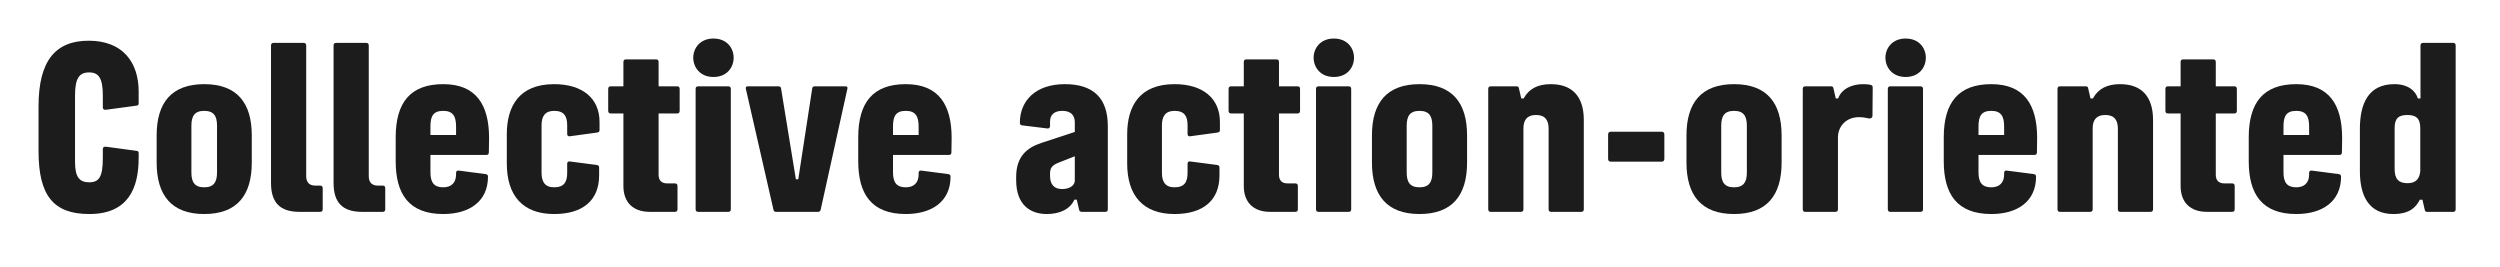 <?xml version="1.0" encoding="utf-8"?>
<svg xmlns="http://www.w3.org/2000/svg" fill="none" height="100%" overflow="visible" preserveAspectRatio="none" style="display: block;" viewBox="0 0 159 17" width="100%">
<g id="Frame 8">
<g id="Collective action-oriented">
<path d="M152.216 13.612C150.655 13.612 150.089 12.452 150.089 10.891V8.198C150.089 6.568 150.641 5.352 152.285 5.352C153.169 5.352 153.639 5.794 153.777 6.264H153.943V2.894C153.943 2.783 153.998 2.728 154.108 2.728H156.015C156.125 2.728 156.18 2.783 156.18 2.894V13.308C156.18 13.419 156.125 13.474 156.015 13.474H154.385C154.288 13.474 154.247 13.46 154.219 13.364L154.067 12.701H153.901C153.666 13.156 153.28 13.612 152.216 13.612ZM152.299 10.753C152.299 11.375 152.548 11.651 153.114 11.651C153.611 11.651 153.874 11.416 153.929 10.905V8.142C153.929 7.521 153.653 7.314 153.114 7.314C152.548 7.314 152.299 7.521 152.299 8.142V10.753Z" fill="#1C1C1C" id="Vector"/>
<path d="M146.045 13.612C143.849 13.612 143.02 12.327 143.02 10.255V8.736C143.02 6.512 143.959 5.352 146.045 5.352C148.145 5.352 148.96 6.678 148.96 8.777L148.946 9.689C148.946 9.8 148.891 9.855 148.78 9.855H145.23V10.96C145.23 11.595 145.451 11.913 146.045 11.913C146.57 11.913 146.86 11.609 146.86 11.098V11.001C146.86 10.891 146.915 10.836 147.026 10.849L148.725 11.07C148.835 11.084 148.891 11.126 148.891 11.236C148.891 12.825 147.689 13.612 146.045 13.612ZM145.23 8.584H146.86V8.045C146.86 7.382 146.653 7.051 146.045 7.051C145.41 7.051 145.23 7.382 145.23 8.045V8.584Z" fill="#1C1C1C" id="Vector_2"/>
<path d="M140.358 13.473C139.308 13.473 138.687 12.879 138.687 11.829V7.216H137.886C137.775 7.216 137.72 7.161 137.72 7.05V5.655C137.72 5.544 137.775 5.489 137.886 5.489H138.687V3.942C138.687 3.832 138.742 3.776 138.852 3.776H140.759C140.869 3.776 140.924 3.832 140.924 3.942V5.489H142.099C142.209 5.489 142.264 5.544 142.264 5.655V7.05C142.264 7.161 142.209 7.216 142.099 7.216H140.924V11.125C140.924 11.512 141.159 11.664 141.463 11.664H141.96C142.071 11.664 142.126 11.719 142.126 11.829V13.307C142.126 13.418 142.071 13.473 141.96 13.473H140.358Z" fill="#1C1C1C" id="Vector_3"/>
<path d="M134.862 13.474C134.752 13.474 134.697 13.419 134.697 13.308V8.184C134.697 7.645 134.476 7.313 133.896 7.313C133.315 7.313 133.094 7.645 133.094 8.17V13.308C133.094 13.419 133.039 13.474 132.929 13.474H131.022C130.912 13.474 130.857 13.419 130.857 13.308V5.656C130.857 5.545 130.912 5.49 131.022 5.49H132.652C132.749 5.49 132.791 5.531 132.804 5.601L132.956 6.264H133.108C133.44 5.642 134.02 5.352 134.835 5.352C136.189 5.352 136.934 6.125 136.934 7.631V13.308C136.934 13.419 136.879 13.474 136.769 13.474H134.862Z" fill="#1C1C1C" id="Vector_4"/>
<path d="M126.648 13.612C124.452 13.612 123.623 12.327 123.623 10.255V8.736C123.623 6.512 124.562 5.352 126.648 5.352C128.748 5.352 129.562 6.678 129.562 8.777L129.549 9.689C129.549 9.8 129.493 9.855 129.383 9.855H125.833V10.96C125.833 11.595 126.054 11.913 126.648 11.913C127.173 11.913 127.463 11.609 127.463 11.098V11.001C127.463 10.891 127.518 10.836 127.629 10.849L129.328 11.07C129.438 11.084 129.493 11.126 129.493 11.236C129.493 12.825 128.292 13.612 126.648 13.612ZM125.833 8.584H127.463V8.045C127.463 7.382 127.256 7.051 126.648 7.051C126.013 7.051 125.833 7.382 125.833 8.045V8.584Z" fill="#1C1C1C" id="Vector_5"/>
<path d="M120.231 13.474C120.121 13.474 120.065 13.418 120.065 13.308V5.656C120.065 5.545 120.121 5.49 120.231 5.49H122.137C122.248 5.49 122.303 5.545 122.303 5.656V13.308C122.303 13.418 122.248 13.474 122.137 13.474H120.231ZM119.913 3.667C119.913 3.073 120.342 2.451 121.198 2.451C122.068 2.451 122.483 3.073 122.483 3.667C122.483 4.274 122.068 4.896 121.198 4.896C120.342 4.896 119.913 4.274 119.913 3.667Z" fill="#1C1C1C" id="Vector_6"/>
<path d="M114.822 13.474C114.711 13.474 114.656 13.419 114.656 13.308V5.656C114.656 5.545 114.711 5.49 114.822 5.49H116.424C116.535 5.49 116.576 5.504 116.604 5.601L116.756 6.264H116.908C117.115 5.642 117.806 5.352 118.482 5.352C118.676 5.352 118.842 5.366 118.966 5.393C119.063 5.421 119.104 5.462 119.104 5.559L119.09 7.355C119.09 7.465 119.021 7.534 118.911 7.534C118.745 7.534 118.621 7.451 118.234 7.451C117.405 7.451 116.894 8.045 116.894 8.736V13.308C116.894 13.419 116.839 13.474 116.728 13.474H114.822Z" fill="#1C1C1C" id="Vector_7"/>
<path d="M110.285 13.612C108.199 13.612 107.26 12.41 107.26 10.338V8.612C107.26 6.54 108.199 5.352 110.285 5.352C112.371 5.352 113.31 6.54 113.31 8.612V10.338C113.31 12.438 112.357 13.612 110.285 13.612ZM109.47 10.974C109.47 11.582 109.677 11.913 110.285 11.913C110.893 11.913 111.1 11.582 111.1 10.974V7.99C111.1 7.382 110.893 7.051 110.285 7.051C109.677 7.051 109.47 7.382 109.47 7.99V10.974Z" fill="#1C1C1C" id="Vector_8"/>
<path d="M102.442 10.283C102.345 10.283 102.276 10.214 102.276 10.118V8.543C102.276 8.446 102.345 8.377 102.442 8.377H105.688C105.784 8.377 105.853 8.446 105.853 8.543V10.118C105.853 10.214 105.784 10.283 105.688 10.283H102.442Z" fill="#1C1C1C" id="Vector_9"/>
<path d="M98.658 13.474C98.547 13.474 98.492 13.419 98.492 13.308V8.184C98.492 7.645 98.271 7.313 97.691 7.313C97.111 7.313 96.89 7.645 96.89 8.17V13.308C96.89 13.419 96.835 13.474 96.724 13.474H94.818C94.707 13.474 94.652 13.419 94.652 13.308V5.656C94.652 5.545 94.707 5.49 94.818 5.49H96.448C96.545 5.49 96.586 5.531 96.6 5.601L96.752 6.264H96.904C97.235 5.642 97.815 5.352 98.63 5.352C99.984 5.352 100.73 6.125 100.73 7.631V13.308C100.73 13.419 100.675 13.474 100.564 13.474H98.658Z" fill="#1C1C1C" id="Vector_10"/>
<path d="M90.281 13.612C88.195 13.612 87.256 12.41 87.256 10.338V8.612C87.256 6.54 88.195 5.352 90.281 5.352C92.367 5.352 93.306 6.54 93.306 8.612V10.338C93.306 12.438 92.353 13.612 90.281 13.612ZM89.466 10.974C89.466 11.582 89.673 11.913 90.281 11.913C90.889 11.913 91.096 11.582 91.096 10.974V7.99C91.096 7.382 90.889 7.051 90.281 7.051C89.673 7.051 89.466 7.382 89.466 7.99V10.974Z" fill="#1C1C1C" id="Vector_11"/>
<path d="M83.864 13.474C83.754 13.474 83.698 13.418 83.698 13.308V5.656C83.698 5.545 83.754 5.49 83.864 5.49H85.77C85.881 5.49 85.936 5.545 85.936 5.656V13.308C85.936 13.418 85.881 13.474 85.77 13.474H83.864ZM83.546 3.667C83.546 3.073 83.975 2.451 84.831 2.451C85.701 2.451 86.116 3.073 86.116 3.667C86.116 4.274 85.701 4.896 84.831 4.896C83.975 4.896 83.546 4.274 83.546 3.667Z" fill="#1C1C1C" id="Vector_12"/>
<path d="M80.776 13.473C79.727 13.473 79.105 12.879 79.105 11.829V7.216H78.304C78.193 7.216 78.138 7.161 78.138 7.05V5.655C78.138 5.544 78.193 5.489 78.304 5.489H79.105V3.942C79.105 3.832 79.16 3.776 79.271 3.776H81.177C81.287 3.776 81.343 3.832 81.343 3.942V5.489H82.517C82.627 5.489 82.683 5.544 82.683 5.655V7.05C82.683 7.161 82.627 7.216 82.517 7.216H81.343V11.125C81.343 11.512 81.578 11.664 81.882 11.664H82.379C82.489 11.664 82.544 11.719 82.544 11.829V13.307C82.544 13.418 82.489 13.473 82.379 13.473H80.776Z" fill="#1C1C1C" id="Vector_13"/>
<path d="M77.559 11.153C77.559 12.742 76.523 13.612 74.7 13.612C72.697 13.612 71.689 12.438 71.689 10.394V8.543C71.689 6.733 72.49 5.352 74.7 5.352C76.496 5.352 77.587 6.25 77.587 7.755V8.266C77.587 8.377 77.532 8.418 77.421 8.432L75.695 8.667C75.584 8.681 75.529 8.626 75.529 8.515V7.963C75.529 7.396 75.336 7.051 74.7 7.051C74.12 7.051 73.899 7.396 73.899 7.963V10.988C73.899 11.554 74.106 11.913 74.7 11.913C75.349 11.913 75.529 11.554 75.529 10.988V10.421C75.529 10.311 75.584 10.255 75.695 10.269L77.394 10.49C77.504 10.504 77.559 10.546 77.559 10.656V11.153Z" fill="#1C1C1C" id="Vector_14"/>
<path d="M66.575 13.612C65.54 13.612 64.628 13.046 64.628 11.457V11.25C64.628 9.979 65.291 9.399 66.216 9.095L68.357 8.391V7.783C68.357 7.327 68.109 7.051 67.556 7.051C67.031 7.051 66.783 7.327 66.783 7.728V8.004C66.783 8.114 66.727 8.184 66.617 8.17L65.028 7.976C64.918 7.963 64.863 7.921 64.863 7.811C64.863 6.388 65.885 5.352 67.722 5.352C69.518 5.352 70.457 6.222 70.457 8.018V13.308C70.457 13.419 70.402 13.474 70.291 13.474H68.813C68.716 13.474 68.647 13.432 68.634 13.35L68.482 12.7H68.33C68.053 13.322 67.377 13.612 66.575 13.612ZM66.783 11.195C66.783 11.692 67.017 12.024 67.542 12.024C68.04 12.024 68.357 11.789 68.357 11.485V9.938L67.308 10.352C66.907 10.518 66.783 10.684 66.783 11.043V11.195Z" fill="#1C1C1C" id="Vector_15"/>
<path d="M57.61 13.612C55.413 13.612 54.584 12.327 54.584 10.255V8.736C54.584 6.512 55.524 5.352 57.61 5.352C59.709 5.352 60.524 6.678 60.524 8.777L60.51 9.689C60.51 9.8 60.455 9.855 60.344 9.855H56.795V10.96C56.795 11.595 57.016 11.913 57.61 11.913C58.135 11.913 58.425 11.609 58.425 11.098V11.001C58.425 10.891 58.48 10.836 58.59 10.849L60.289 11.07C60.4 11.084 60.455 11.126 60.455 11.236C60.455 12.825 59.253 13.612 57.61 13.612ZM56.795 8.584H58.425V8.045C58.425 7.382 58.217 7.051 57.61 7.051C56.974 7.051 56.795 7.382 56.795 8.045V8.584Z" fill="#1C1C1C" id="Vector_16"/>
<path d="M49.347 13.474C49.264 13.474 49.209 13.419 49.195 13.35L47.441 5.67C47.413 5.559 47.441 5.49 47.551 5.49H49.513C49.623 5.49 49.665 5.545 49.678 5.642L50.618 11.402H50.77L51.654 5.642C51.667 5.545 51.709 5.49 51.819 5.49H53.781C53.891 5.49 53.919 5.559 53.891 5.656L52.192 13.35C52.178 13.419 52.109 13.474 52.04 13.474H49.347Z" fill="#1C1C1C" id="Vector_17"/>
<path d="M44.408 13.474C44.298 13.474 44.242 13.418 44.242 13.308V5.656C44.242 5.545 44.298 5.49 44.408 5.49H46.315C46.425 5.49 46.48 5.545 46.48 5.656V13.308C46.48 13.418 46.425 13.474 46.315 13.474H44.408ZM44.091 3.667C44.091 3.073 44.519 2.451 45.375 2.451C46.245 2.451 46.66 3.073 46.66 3.667C46.66 4.274 46.245 4.896 45.375 4.896C44.519 4.896 44.091 4.274 44.091 3.667Z" fill="#1C1C1C" id="Vector_18"/>
<path d="M41.321 13.473C40.271 13.473 39.649 12.879 39.649 11.829V7.216H38.848C38.738 7.216 38.682 7.161 38.682 7.05V5.655C38.682 5.544 38.738 5.489 38.848 5.489H39.649V3.942C39.649 3.832 39.705 3.776 39.815 3.776H41.721C41.832 3.776 41.887 3.832 41.887 3.942V5.489H43.061C43.172 5.489 43.227 5.544 43.227 5.655V7.05C43.227 7.161 43.172 7.216 43.061 7.216H41.887V11.125C41.887 11.512 42.122 11.664 42.426 11.664H42.923C43.033 11.664 43.089 11.719 43.089 11.829V13.307C43.089 13.418 43.033 13.473 42.923 13.473H41.321Z" fill="#1C1C1C" id="Vector_19"/>
<path d="M38.104 11.153C38.104 12.742 37.068 13.612 35.244 13.612C33.242 13.612 32.233 12.438 32.233 10.394V8.543C32.233 6.733 33.034 5.352 35.244 5.352C37.04 5.352 38.131 6.25 38.131 7.755V8.266C38.131 8.377 38.076 8.418 37.965 8.432L36.239 8.667C36.128 8.681 36.073 8.626 36.073 8.515V7.963C36.073 7.396 35.88 7.051 35.244 7.051C34.664 7.051 34.443 7.396 34.443 7.963V10.988C34.443 11.554 34.65 11.913 35.244 11.913C35.894 11.913 36.073 11.554 36.073 10.988V10.421C36.073 10.311 36.128 10.255 36.239 10.269L37.938 10.49C38.048 10.504 38.104 10.546 38.104 10.656V11.153Z" fill="#1C1C1C" id="Vector_20"/>
<path d="M28.191 13.612C25.994 13.612 25.166 12.327 25.166 10.255V8.736C25.166 6.512 26.105 5.352 28.191 5.352C30.29 5.352 31.105 6.678 31.105 8.777L31.091 9.689C31.091 9.8 31.036 9.855 30.926 9.855H27.376V10.96C27.376 11.595 27.597 11.913 28.191 11.913C28.716 11.913 29.006 11.609 29.006 11.098V11.001C29.006 10.891 29.061 10.836 29.171 10.849L30.87 11.07C30.981 11.084 31.036 11.126 31.036 11.236C31.036 12.825 29.834 13.612 28.191 13.612ZM27.376 8.584H29.006V8.045C29.006 7.382 28.799 7.051 28.191 7.051C27.555 7.051 27.376 7.382 27.376 8.045V8.584Z" fill="#1C1C1C" id="Vector_21"/>
<path d="M23.024 13.474C21.781 13.474 21.215 12.88 21.215 11.637V2.894C21.215 2.783 21.27 2.728 21.381 2.728H23.287C23.397 2.728 23.453 2.783 23.453 2.894V11.209C23.453 11.596 23.66 11.803 24.019 11.803H24.337C24.447 11.803 24.502 11.858 24.502 11.969V13.308C24.502 13.419 24.447 13.474 24.337 13.474H23.024Z" fill="#1C1C1C" id="Vector_22"/>
<path d="M19.046 13.474C17.802 13.474 17.236 12.88 17.236 11.637V2.894C17.236 2.783 17.291 2.728 17.402 2.728H19.308C19.419 2.728 19.474 2.783 19.474 2.894V11.209C19.474 11.596 19.681 11.803 20.04 11.803H20.358C20.468 11.803 20.524 11.858 20.524 11.969V13.308C20.524 13.419 20.468 13.474 20.358 13.474H19.046Z" fill="#1C1C1C" id="Vector_23"/>
<path d="M12.988 13.612C10.902 13.612 9.963 12.41 9.963 10.338V8.612C9.963 6.54 10.902 5.352 12.988 5.352C15.074 5.352 16.013 6.54 16.013 8.612V10.338C16.013 12.438 15.06 13.612 12.988 13.612ZM12.173 10.974C12.173 11.582 12.38 11.913 12.988 11.913C13.596 11.913 13.803 11.582 13.803 10.974V7.99C13.803 7.382 13.596 7.051 12.988 7.051C12.38 7.051 12.173 7.382 12.173 7.99V10.974Z" fill="#1C1C1C" id="Vector_24"/>
<path d="M8.819 10.048C8.819 11.982 8.142 13.612 5.683 13.612C3.404 13.612 2.451 12.452 2.451 9.606V6.761C2.451 3.86 3.529 2.589 5.642 2.589C7.824 2.589 8.819 3.984 8.819 5.822V6.554C8.819 6.664 8.791 6.706 8.681 6.719L6.733 6.982C6.609 6.996 6.54 6.94 6.54 6.83V6.084C6.54 4.965 6.277 4.606 5.67 4.606C5.048 4.606 4.772 4.965 4.772 6.07V10.311C4.772 11.25 5.048 11.595 5.67 11.595C6.305 11.595 6.54 11.25 6.54 10.034V9.482C6.54 9.372 6.609 9.316 6.733 9.33L8.681 9.593C8.791 9.606 8.819 9.648 8.819 9.758V10.048Z" fill="#1C1C1C" id="Vector_25"/>
</g>
</g>
</svg>
